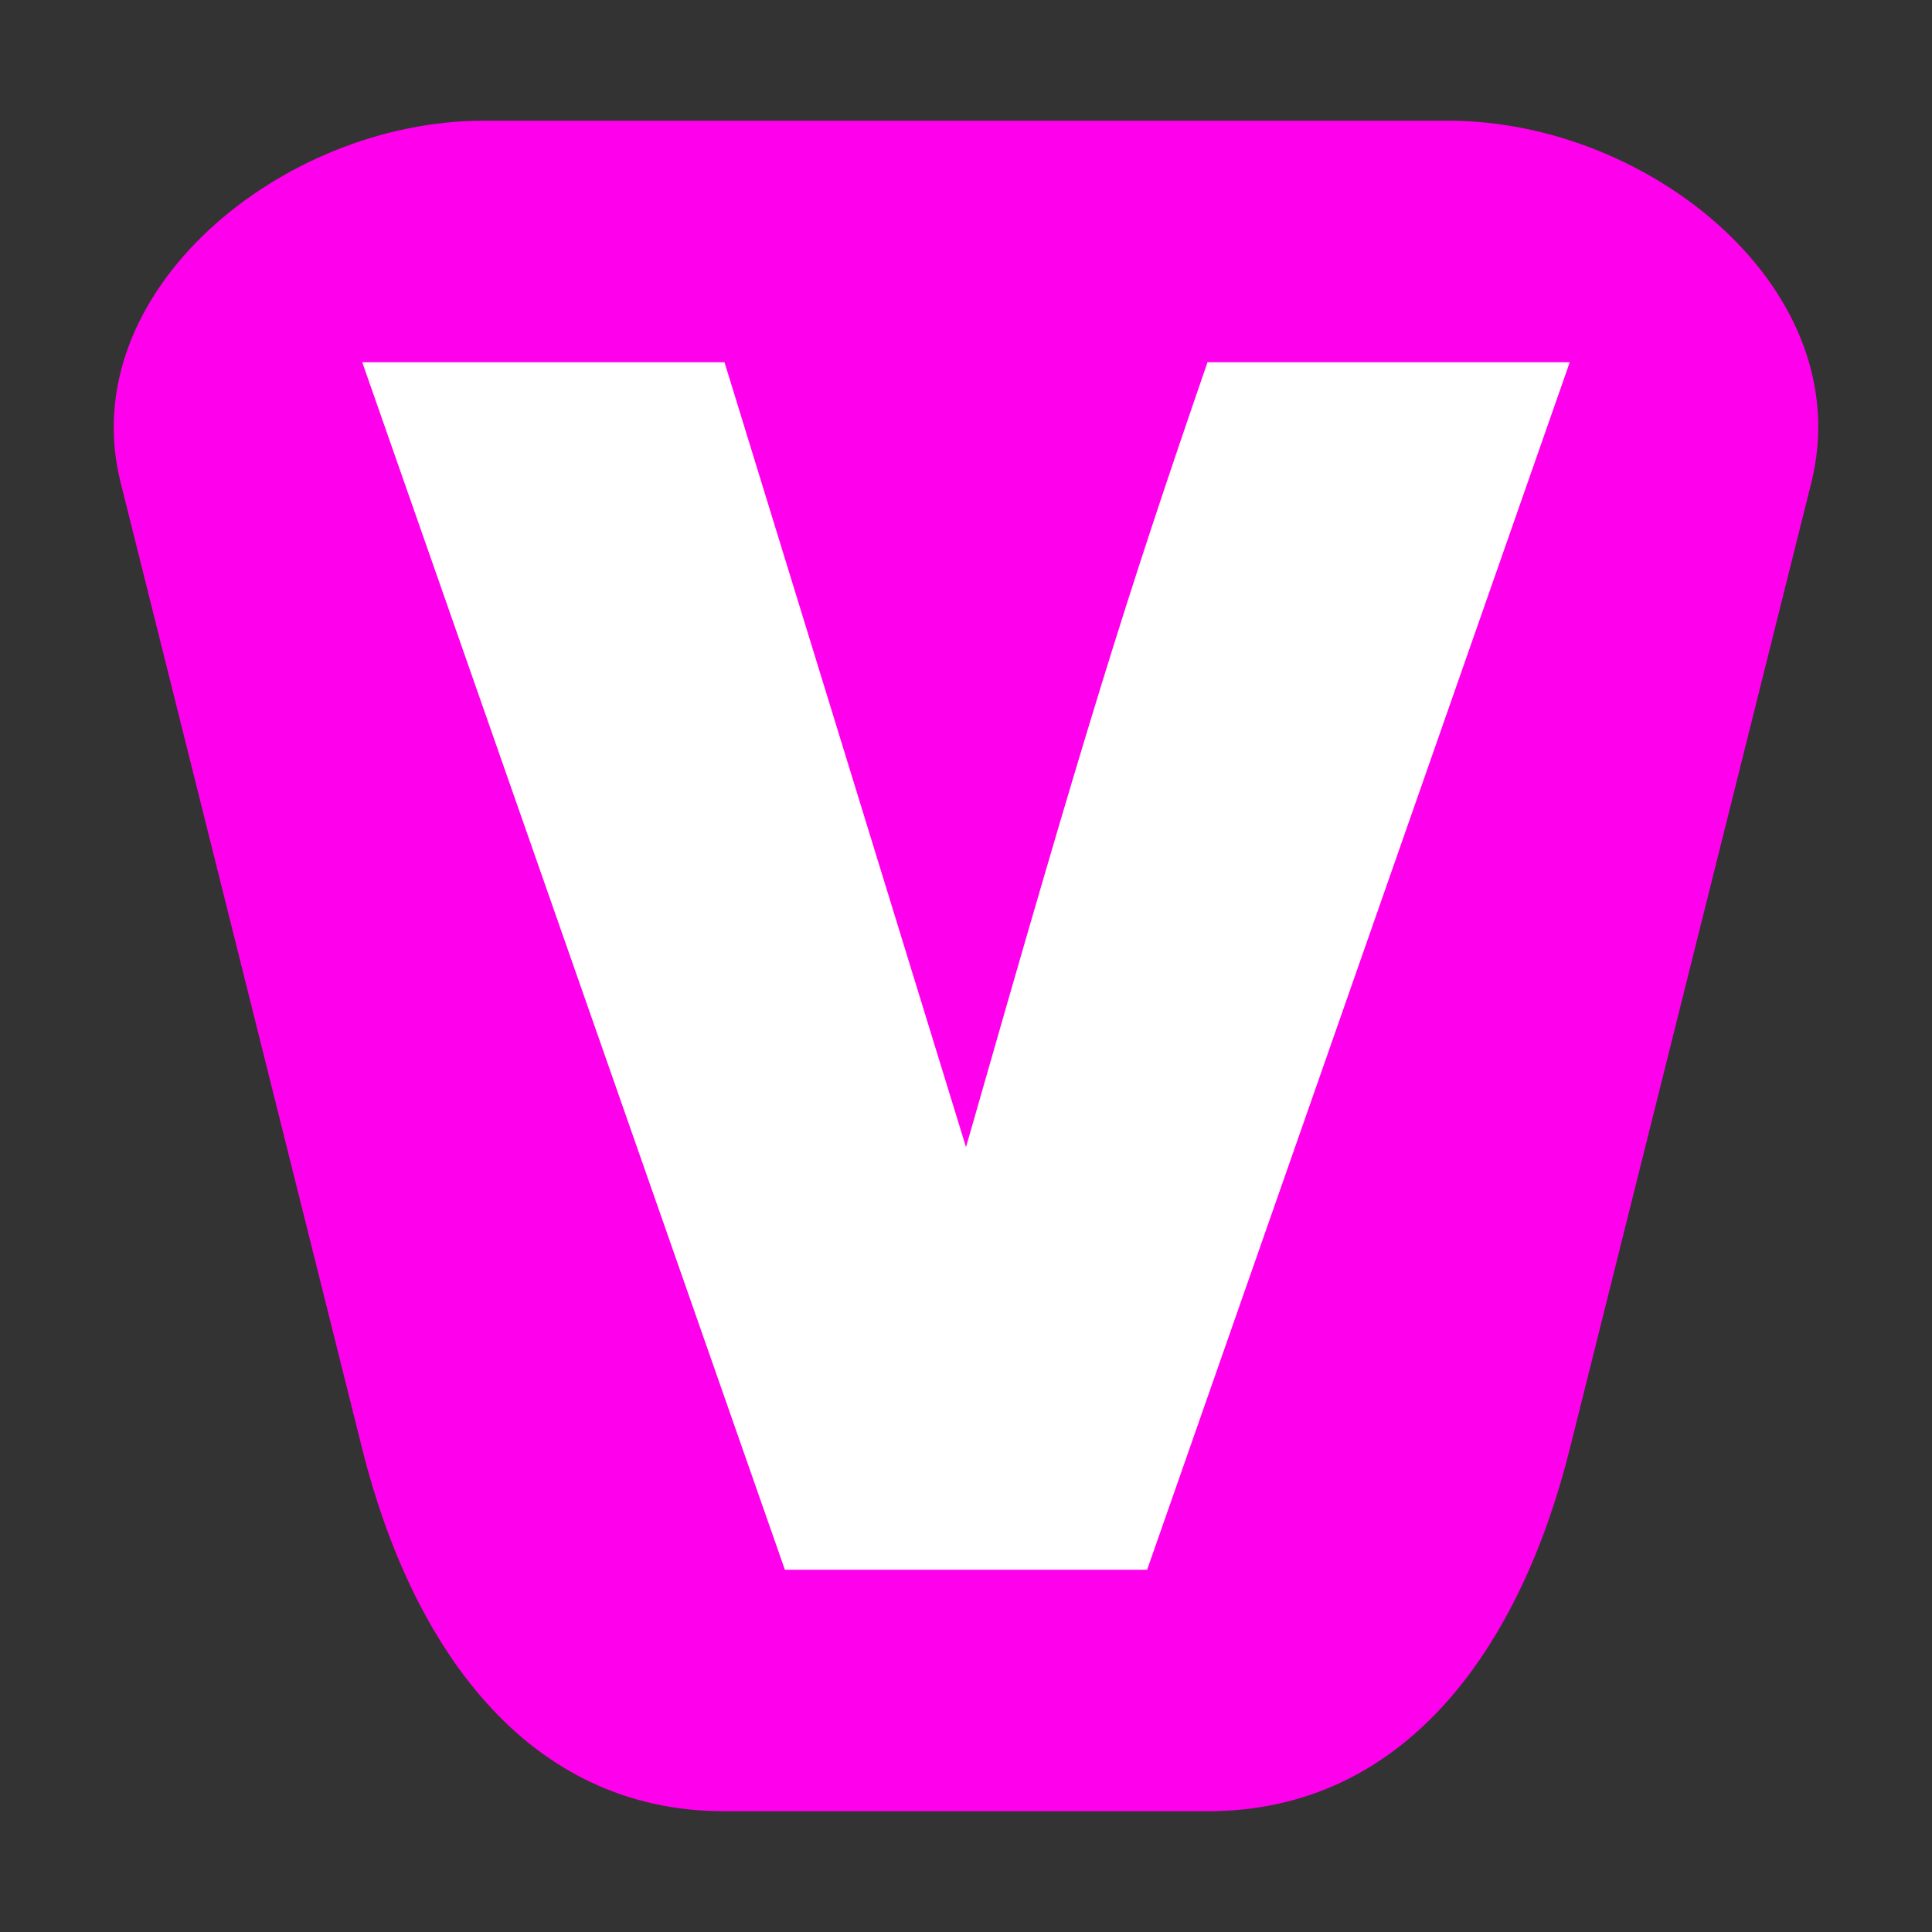 <?xml version="1.0" encoding="UTF-8" standalone="no"?>
<svg xmlns='http://www.w3.org/2000/svg' viewBox='0 0 16 16' style='width:400px; height:400px;'>
  <rect x="0" y="0" width="16" height="16" fill="#333333" stroke="none"/>
  <path
     style="fill:#ff00ec"
     d="m 4,1 h 8 c 1.66,0 3.4,1.4 3,3 l -2,8 c -0.403,1.612 -1.338,3 -3,3 H 6 C 4.338,15 3.4,13.6 3,12 L 1,4 C 0.6,2.42 2.338,1 4,1 Z" />
  <path
     d="M 3,3 H 6 L 8,9.5 C 9,6 9.31,5 10,3 L 13,3 9.5,13 6.5,13 Z"
     style="fill:#ffffff" />
</svg>
